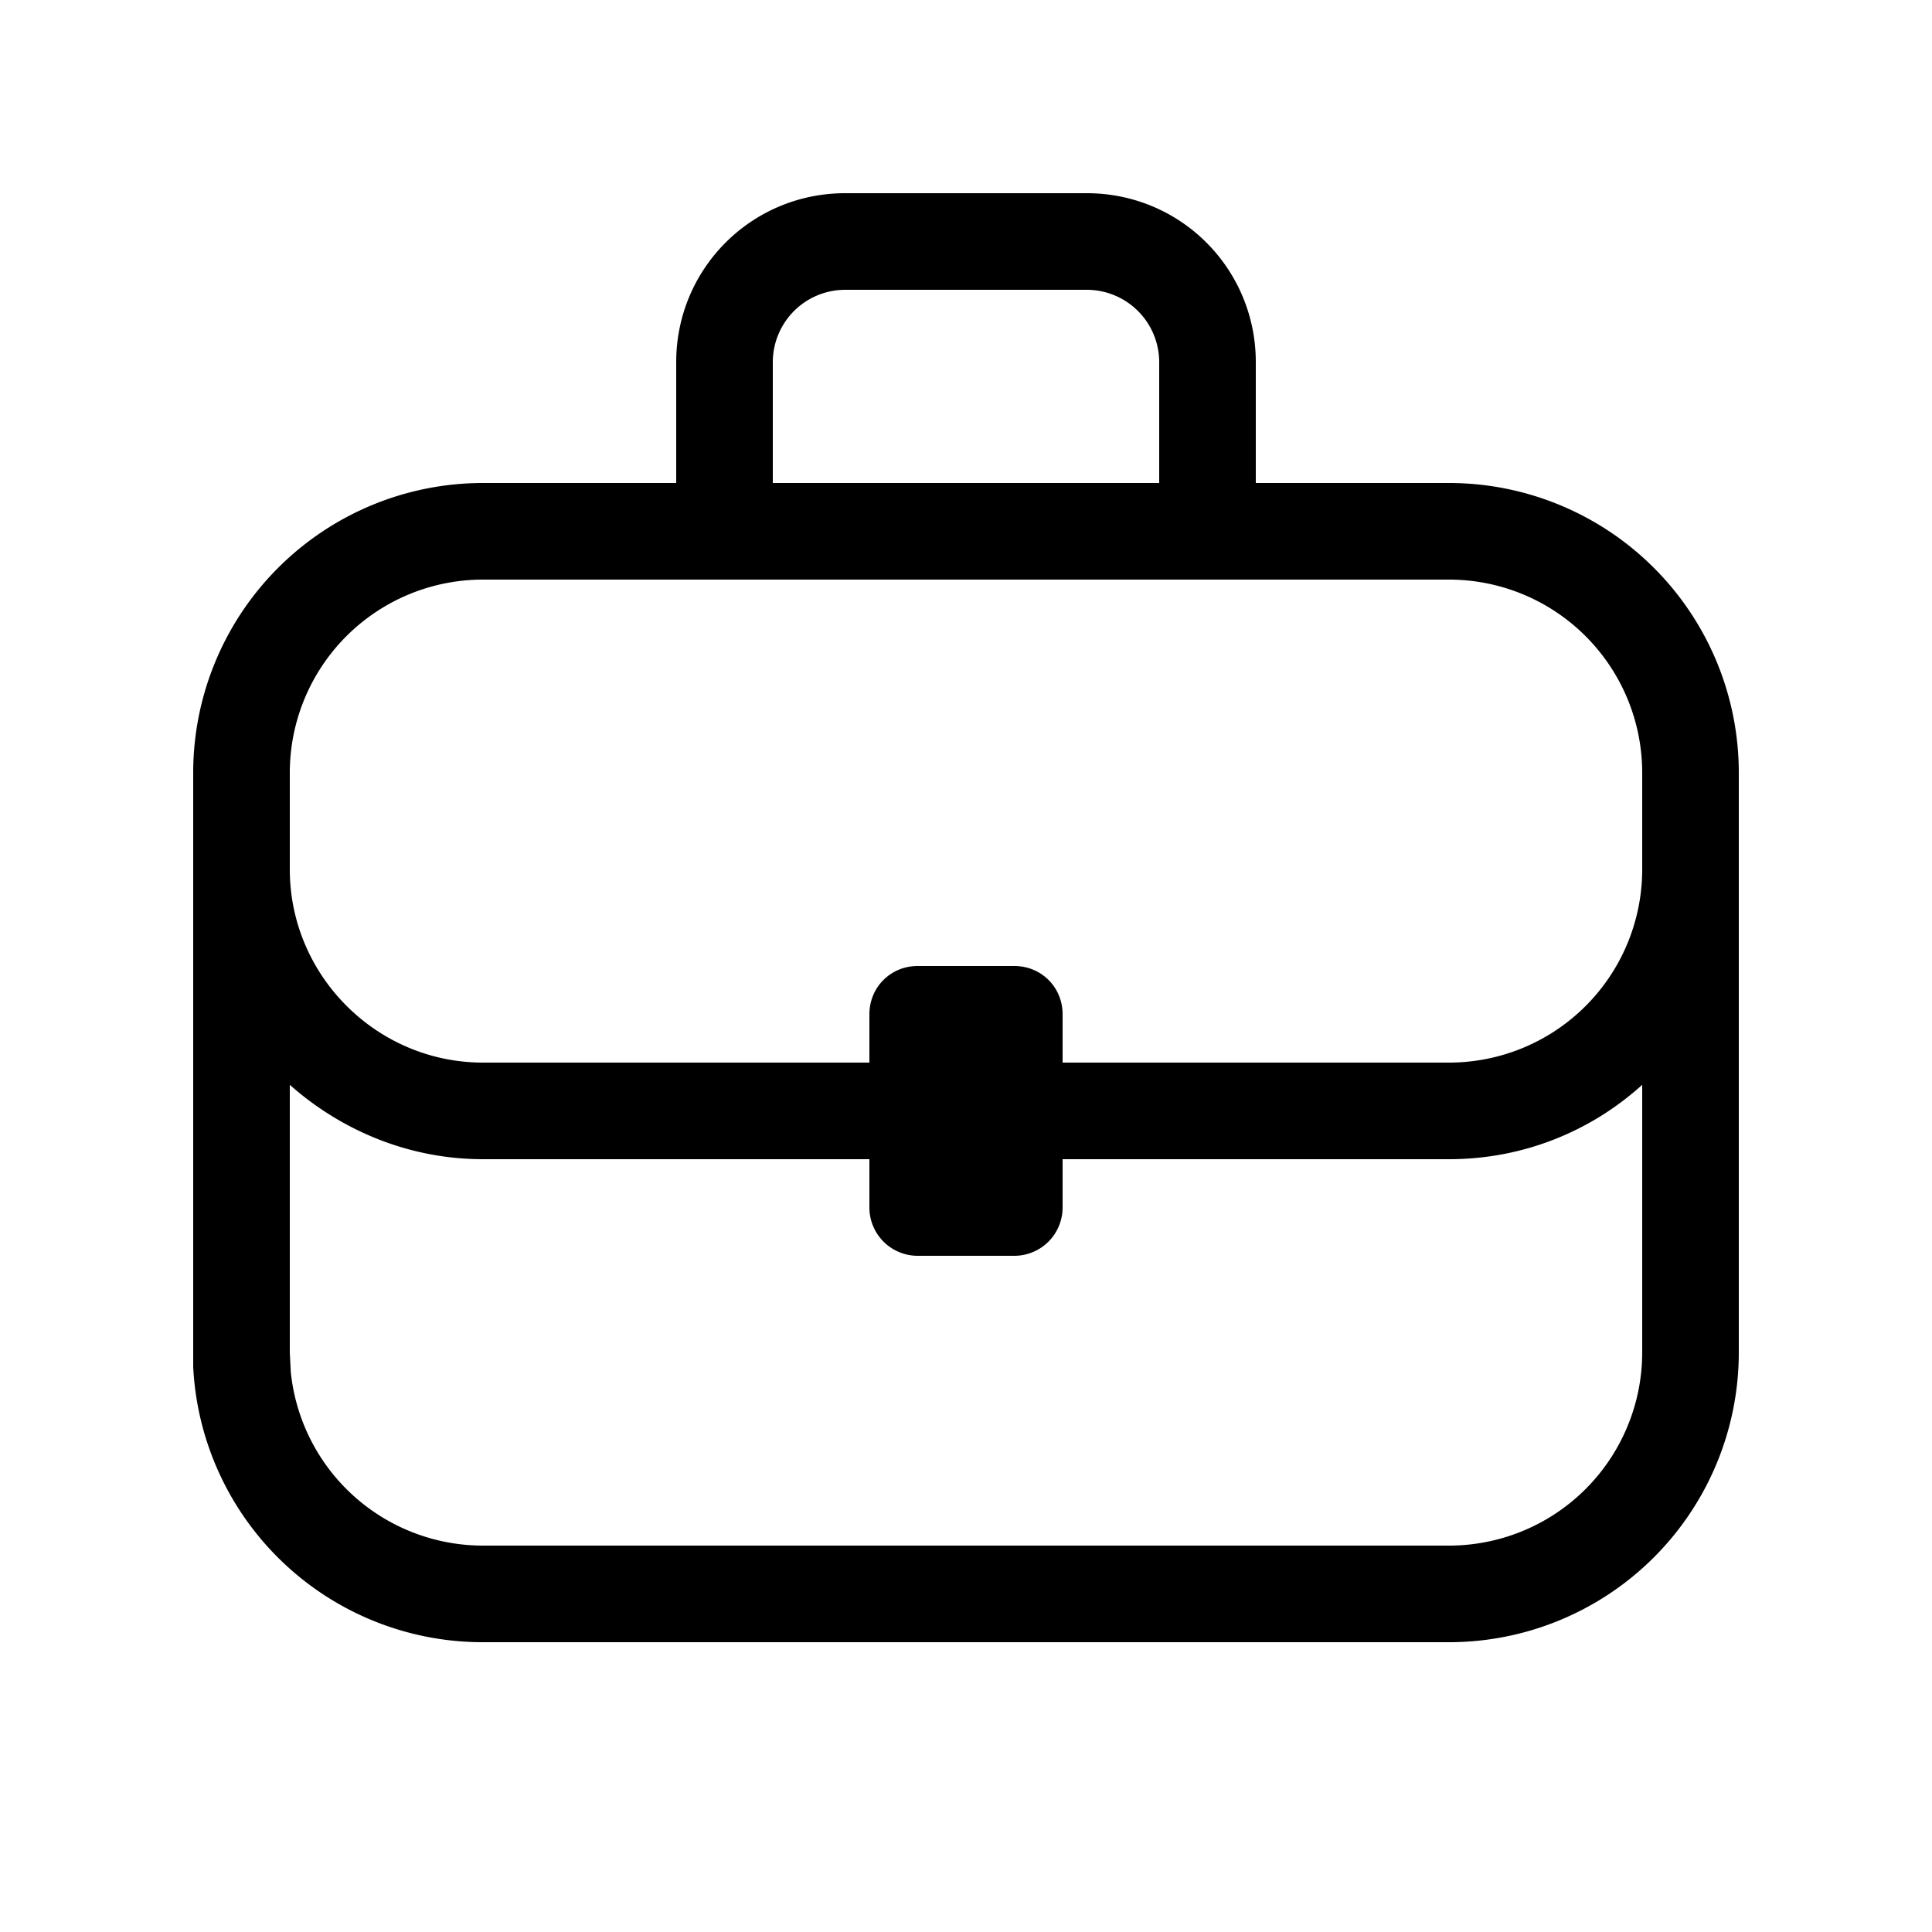 <svg width="20" height="20" viewBox="0 0 20 20" xmlns="http://www.w3.org/2000/svg"><path d="M11.25 2c.97 0 1.75.78 1.75 1.75V5h2a3 3 0 0 1 3 3v6a3 3 0 0 1-3 3H5a3 3 0 0 1-3-2.85V8a3 3 0 0 1 3-3h2V3.75C7 2.78 7.78 2 8.75 2h2.5ZM17 11.23c-.53.48-1.23.77-2 .77h-4v.5a.5.5 0 0 1-.5.5h-1a.5.5 0 0 1-.5-.5V12H5c-.77 0-1.47-.3-2-.77V14l.01.2A2 2 0 0 0 5 16h10a2 2 0 0 0 2-2v-2.77ZM5 6a2 2 0 0 0-2 2v1c0 1.1.9 2 2 2h4v-.5c0-.28.22-.5.5-.5h1c.28 0 .5.22.5.5v.5h4a2 2 0 0 0 2-2V8a2 2 0 0 0-2-2H5Zm3.75-3a.75.75 0 0 0-.75.75V5h4V3.75a.75.75 0 0 0-.75-.75h-2.5Z"/></svg>
